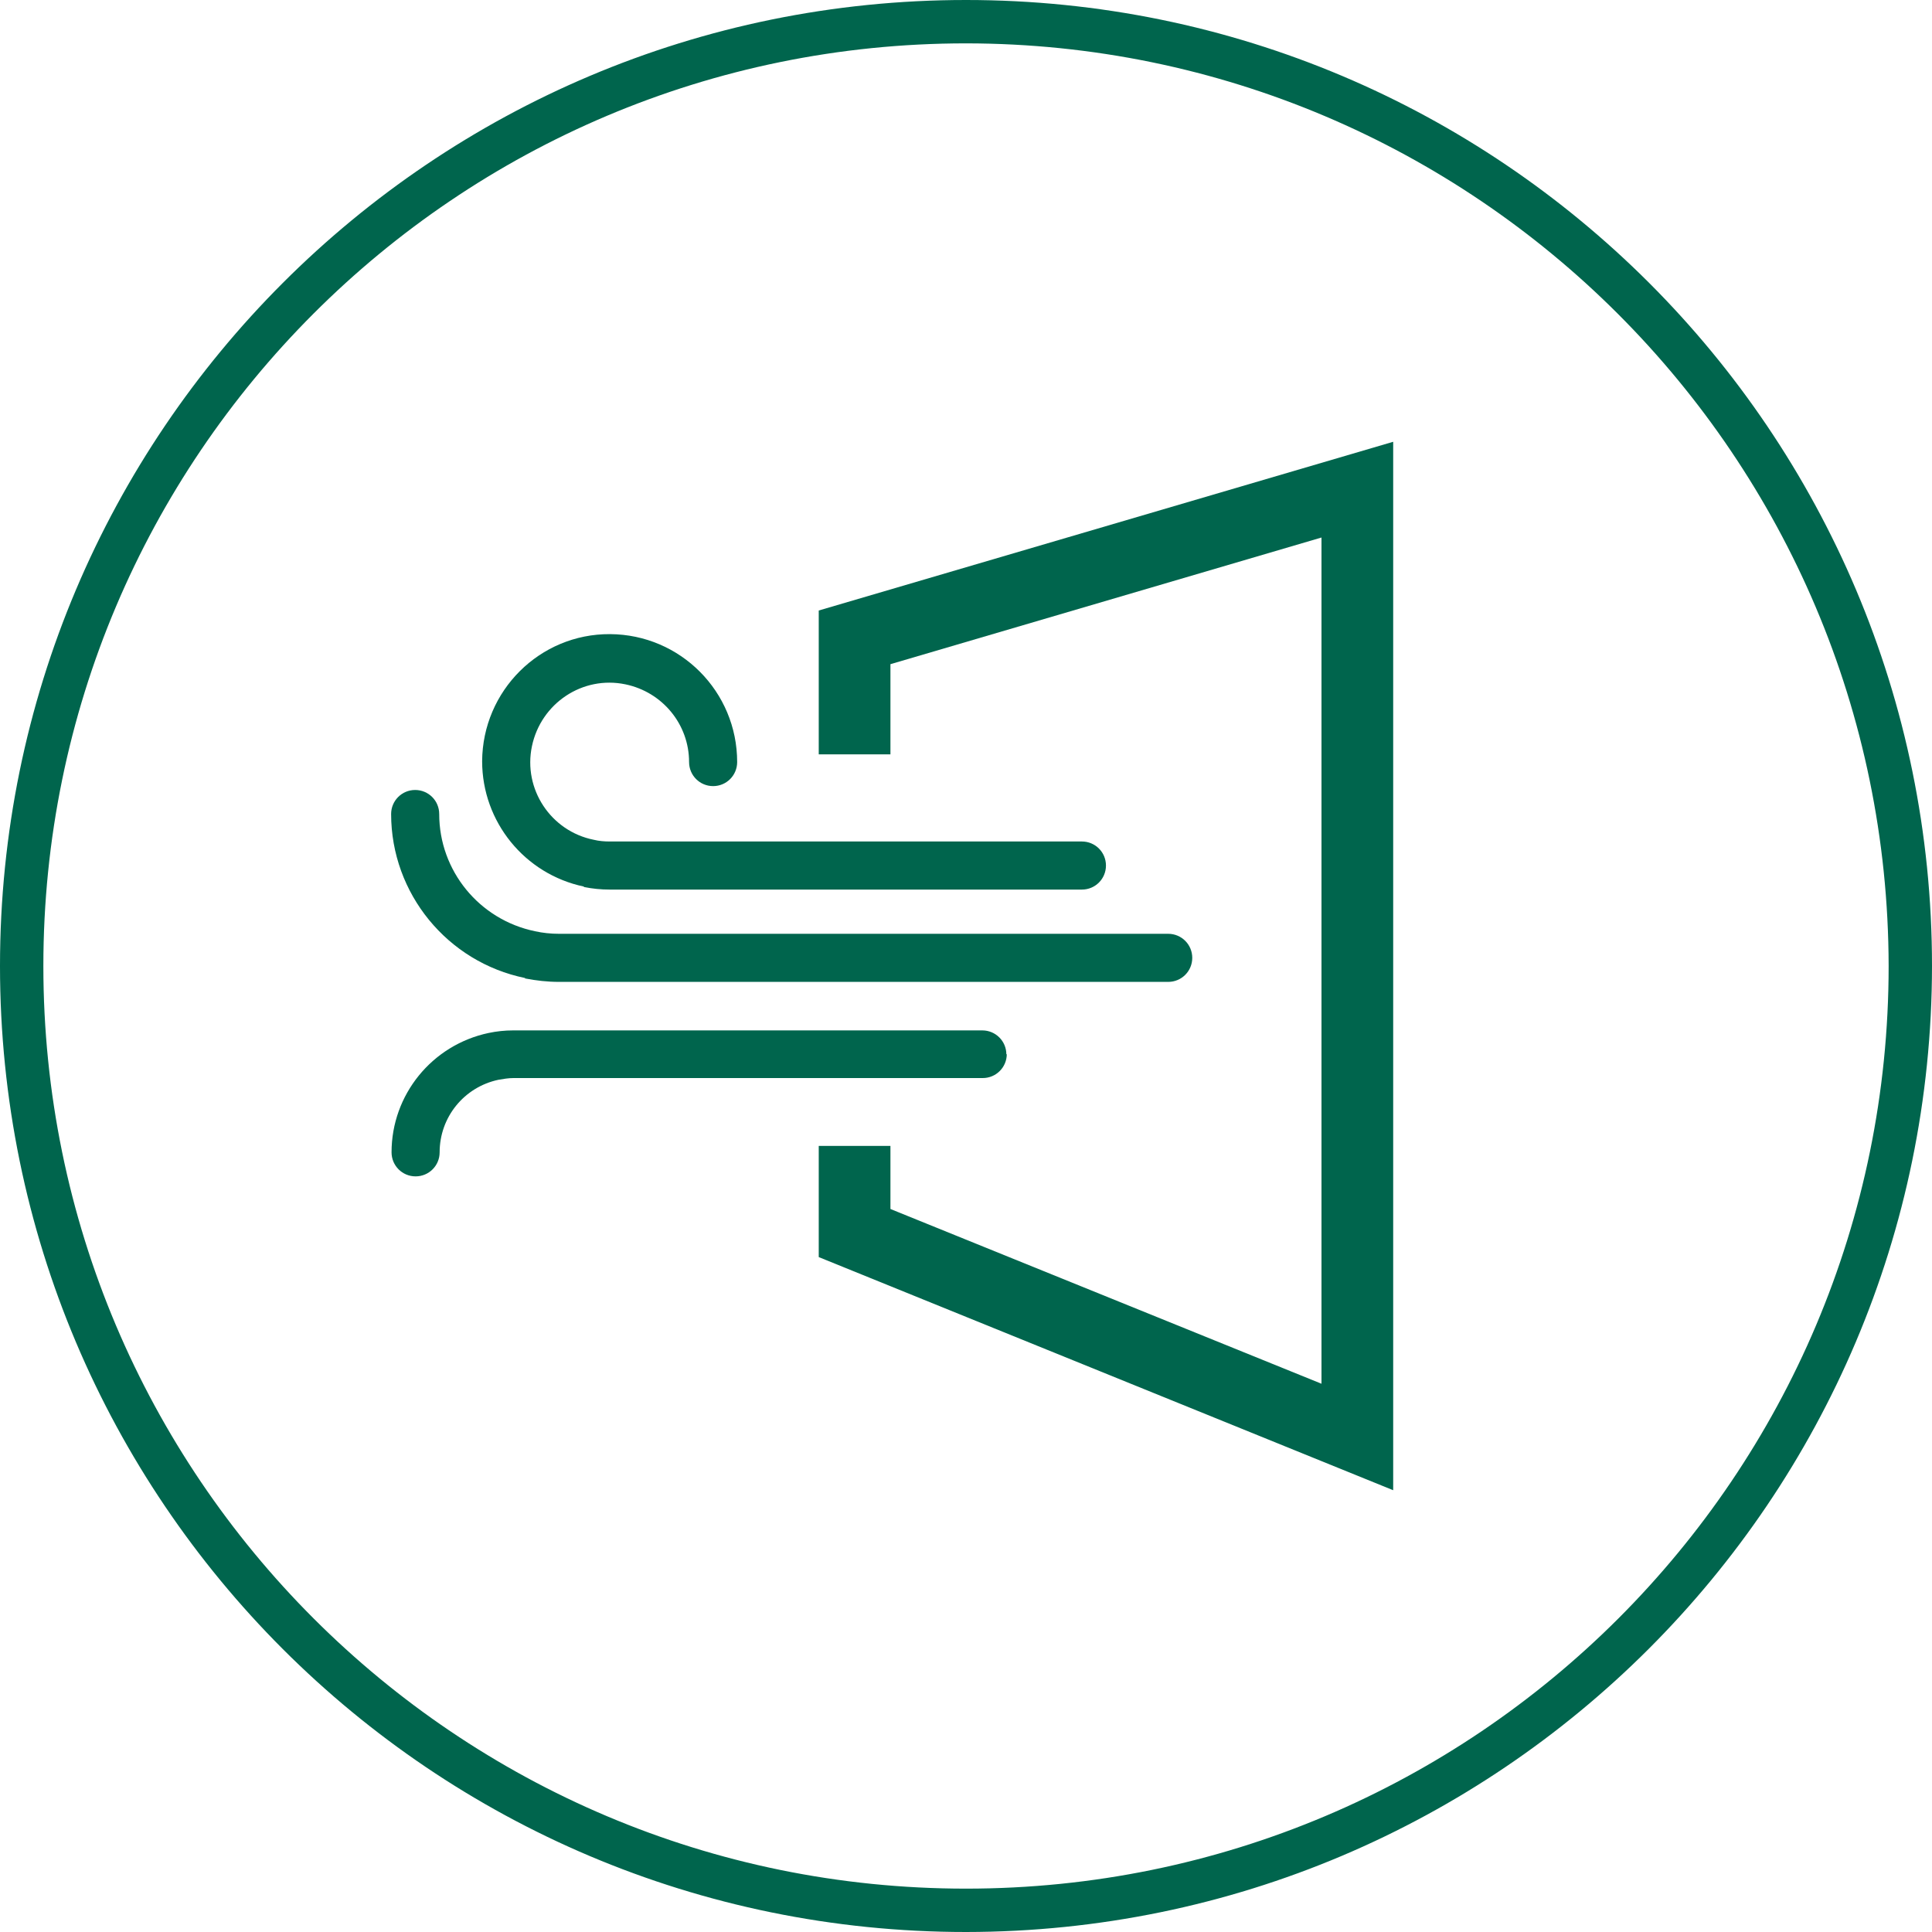 <?xml version="1.0" encoding="UTF-8"?><svg id="Layer_2" xmlns="http://www.w3.org/2000/svg" viewBox="0 0 45 45"><defs><style>.cls-1{fill:#00654d;stroke-width:0px;}</style></defs><g id="Layer_1-2"><g id="Group_18659"><path id="Path_9758" class="cls-1" d="m22.5,45C10.07,45,0,34.93,0,22.5S10.07,0,22.5,0s22.5,10.07,22.5,22.5c-.01,12.42-10.08,22.49-22.5,22.5m0-43.99C10.63,1.01,1.01,10.63,1.01,22.5s9.62,21.49,21.49,21.49,21.49-9.62,21.49-21.49c-.02-11.86-9.63-21.48-21.49-21.49"/><path id="Path_9759" class="cls-1" d="m19.07,14.22v3.35h1.67v-2.1l10.04-2.95v19.71l-10.04-4.07v-1.47h-1.67v2.59l13.38,5.43V10.29l-13.38,3.93Z"/><path id="Path_9760" class="cls-1" d="m12.23,22.79c.26.05.52.08.79.08h14.19c.31,0,.56-.25.56-.56s-.25-.56-.56-.56h-14.19c-.19,0-.38-.02-.56-.06-1.3-.27-2.23-1.41-2.23-2.73,0-.31-.25-.56-.56-.56-.31,0-.56.25-.56.56,0,1.85,1.31,3.45,3.12,3.82h0Z"/><path id="Path_9761" class="cls-1" d="m23.44,24.56c0-.31-.25-.56-.56-.56,0,0,0,0,0,0h-10.93c-.19,0-.38.02-.57.06-1.32.28-2.26,1.44-2.26,2.78,0,.31.25.56.56.56.31,0,.56-.25.56-.56,0-.82.57-1.52,1.37-1.69.12-.02.23-.04.35-.04h10.93c.31,0,.56-.25.56-.56,0,0,0,0,0,0h0Z"/><path id="Path_9762" class="cls-1" d="m13.6,20.66c.2.04.4.06.6.06h11c.31,0,.56-.25.56-.56s-.25-.56-.56-.56h-11c-.12,0-.25-.01-.37-.04-1-.2-1.65-1.18-1.44-2.18s1.18-1.65,2.18-1.44c.86.18,1.48.93,1.48,1.81,0,.31.25.56.56.56s.56-.25.56-.56c0-1.64-1.32-2.97-2.96-2.98s-2.97,1.32-2.98,2.96c0,1.41.99,2.63,2.37,2.92h0Z"/></g></g></svg>